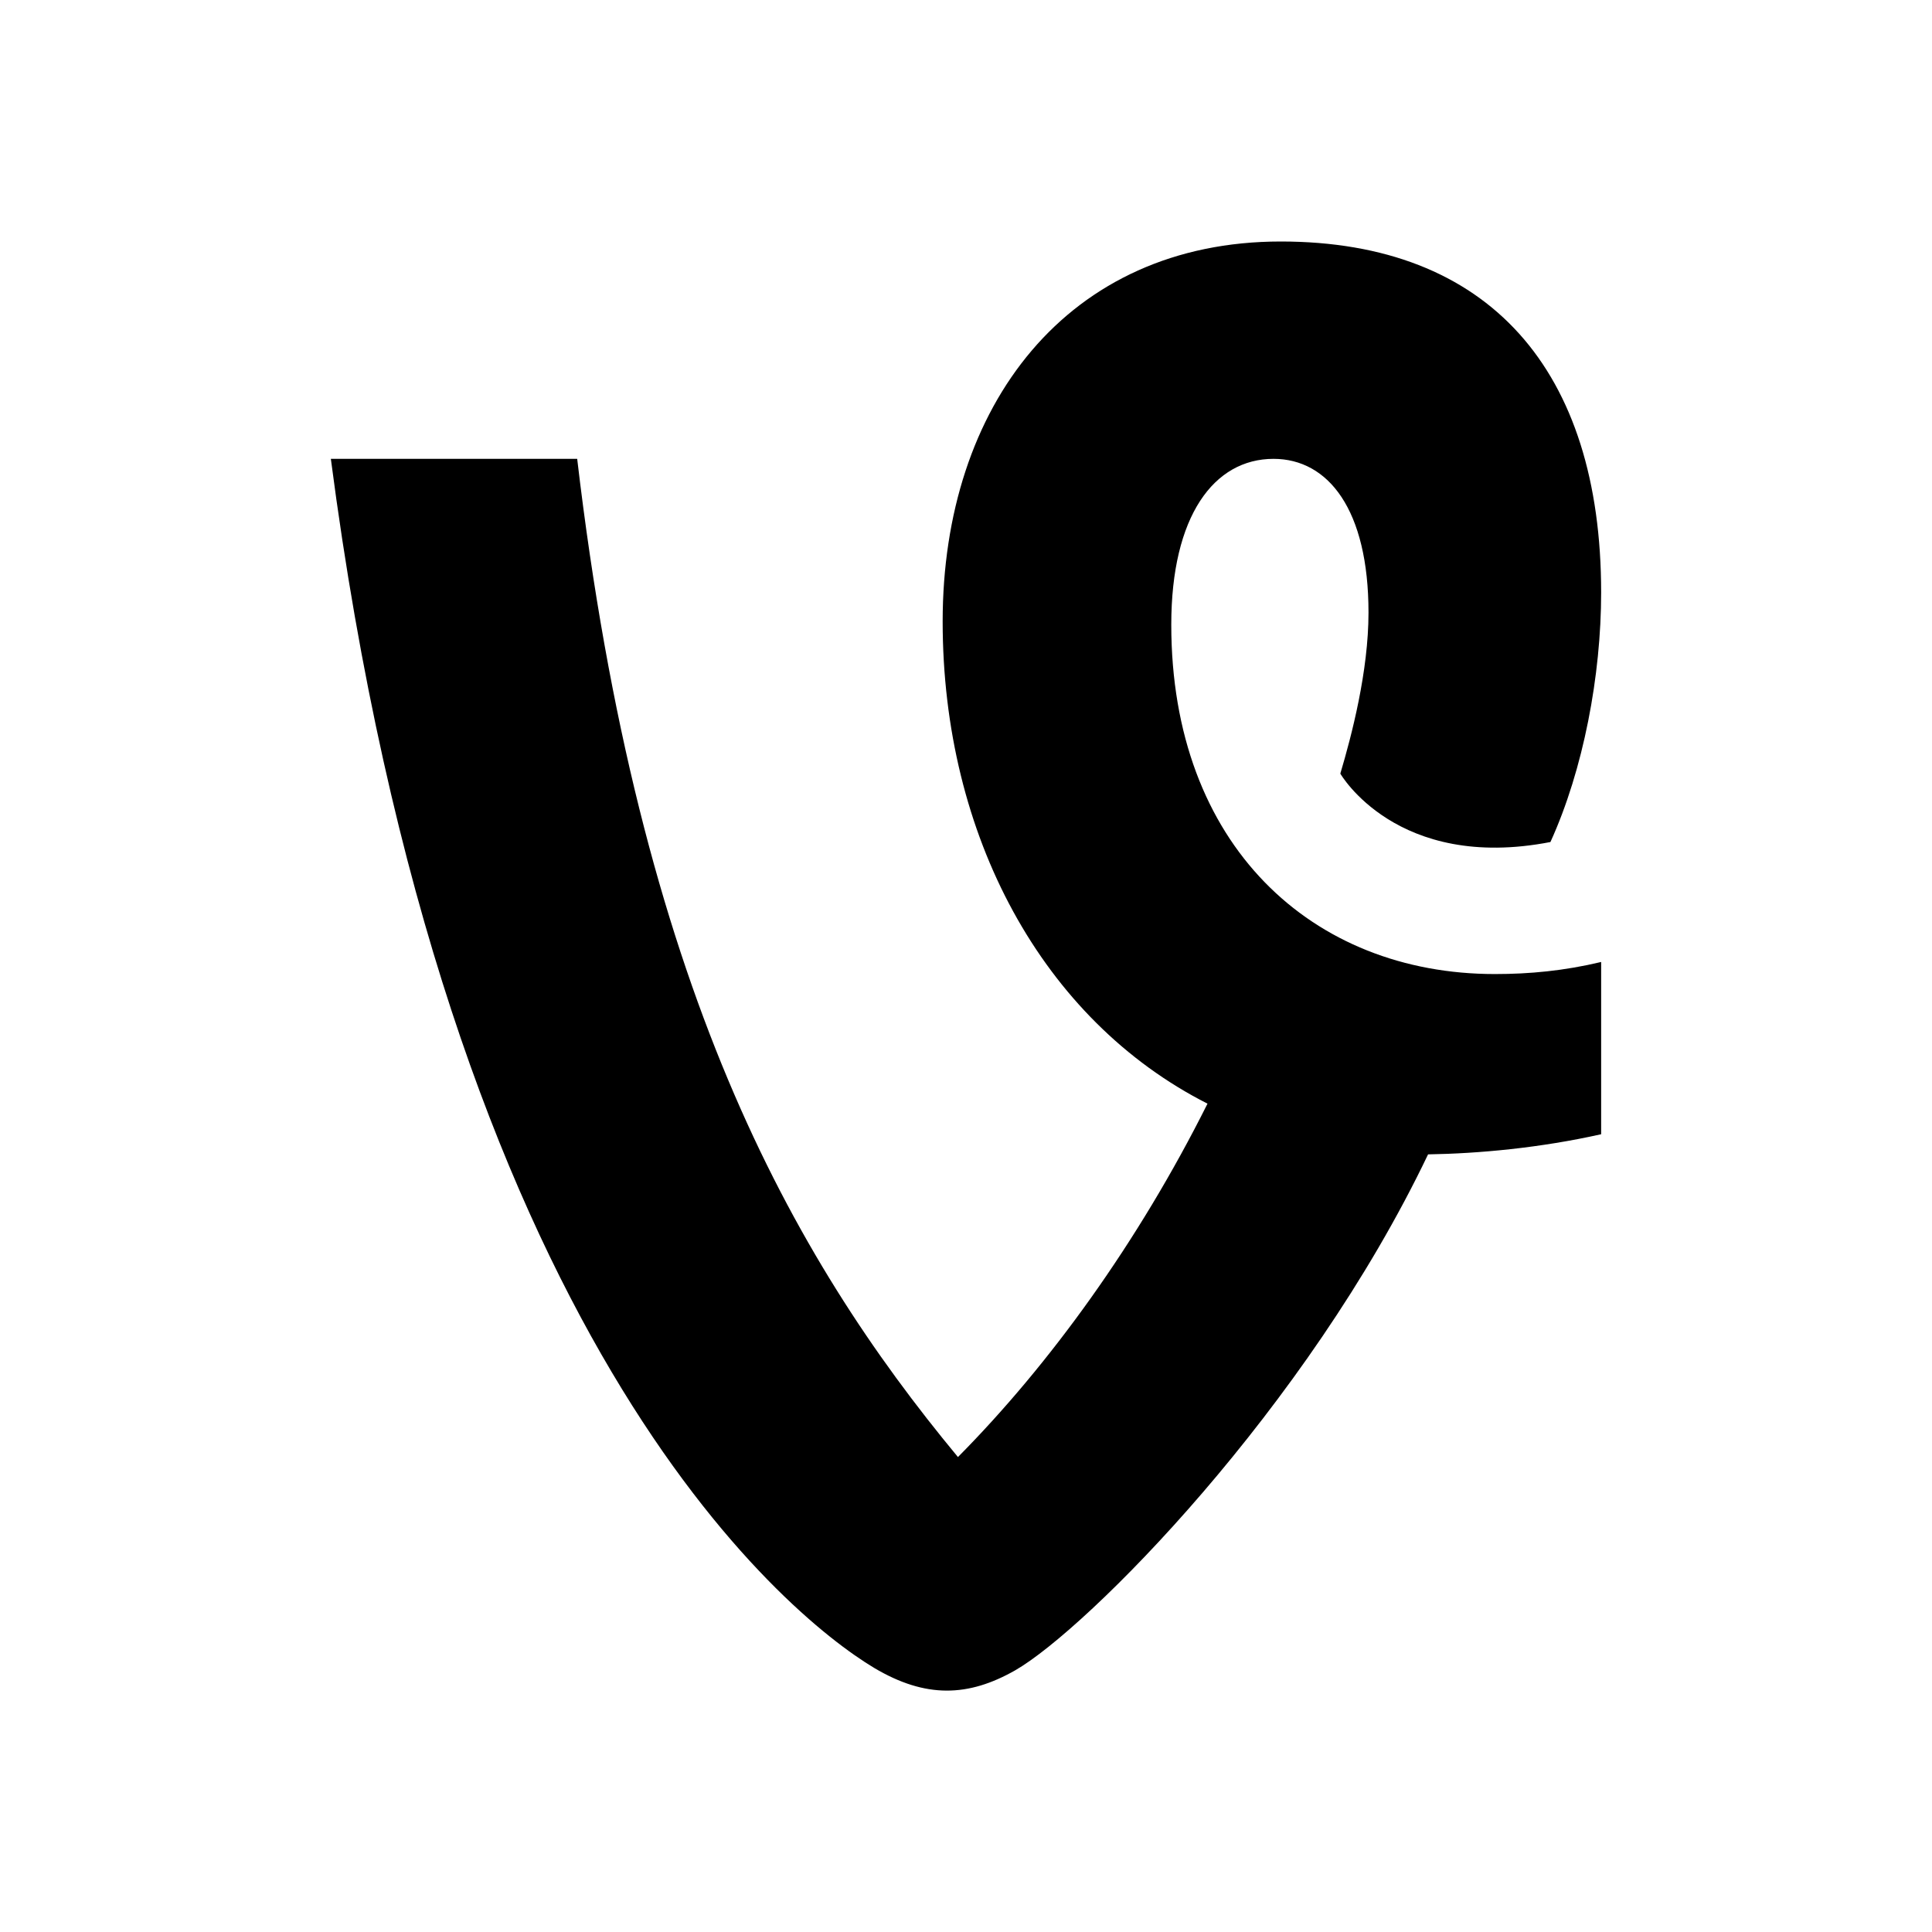 <?xml version="1.0" encoding="UTF-8"?><!DOCTYPE svg PUBLIC "-//W3C//DTD SVG 1.1//EN" "http://www.w3.org/Graphics/SVG/1.1/DTD/svg11.dtd"><svg xmlns="http://www.w3.org/2000/svg" xmlns:xlink="http://www.w3.org/1999/xlink" version="1.1" width="24" height="24" viewBox="0 0 24 24"><path d="M19.89,11.95C19.43,12.06 19,12.1 18.57,12.1C16.3,12.1 14.55,10.5 14.55,7.76C14.55,6.41 15.08,5.7 15.82,5.7C16.5,5.7 17,6.33 17,7.61C17,8.34 16.79,9.14 16.65,9.61C16.65,9.61 17.35,10.83 19.26,10.46C19.67,9.56 19.89,8.39 19.89,7.36C19.89,4.6 18.5,3 15.91,3C13.26,3 11.71,5.04 11.71,7.72C11.71,10.38 12.95,12.67 15,13.71C14.14,15.43 13.04,16.95 11.9,18.1C9.82,15.59 7.94,12.24 7.17,5.7H4.11C5.53,16.59 9.74,20.05 10.86,20.72C11.5,21.1 12.03,21.08 12.61,20.75C13.5,20.24 16.23,17.5 17.74,14.34C18.37,14.33 19.13,14.26 19.89,14.09V11.95Z" /></svg>